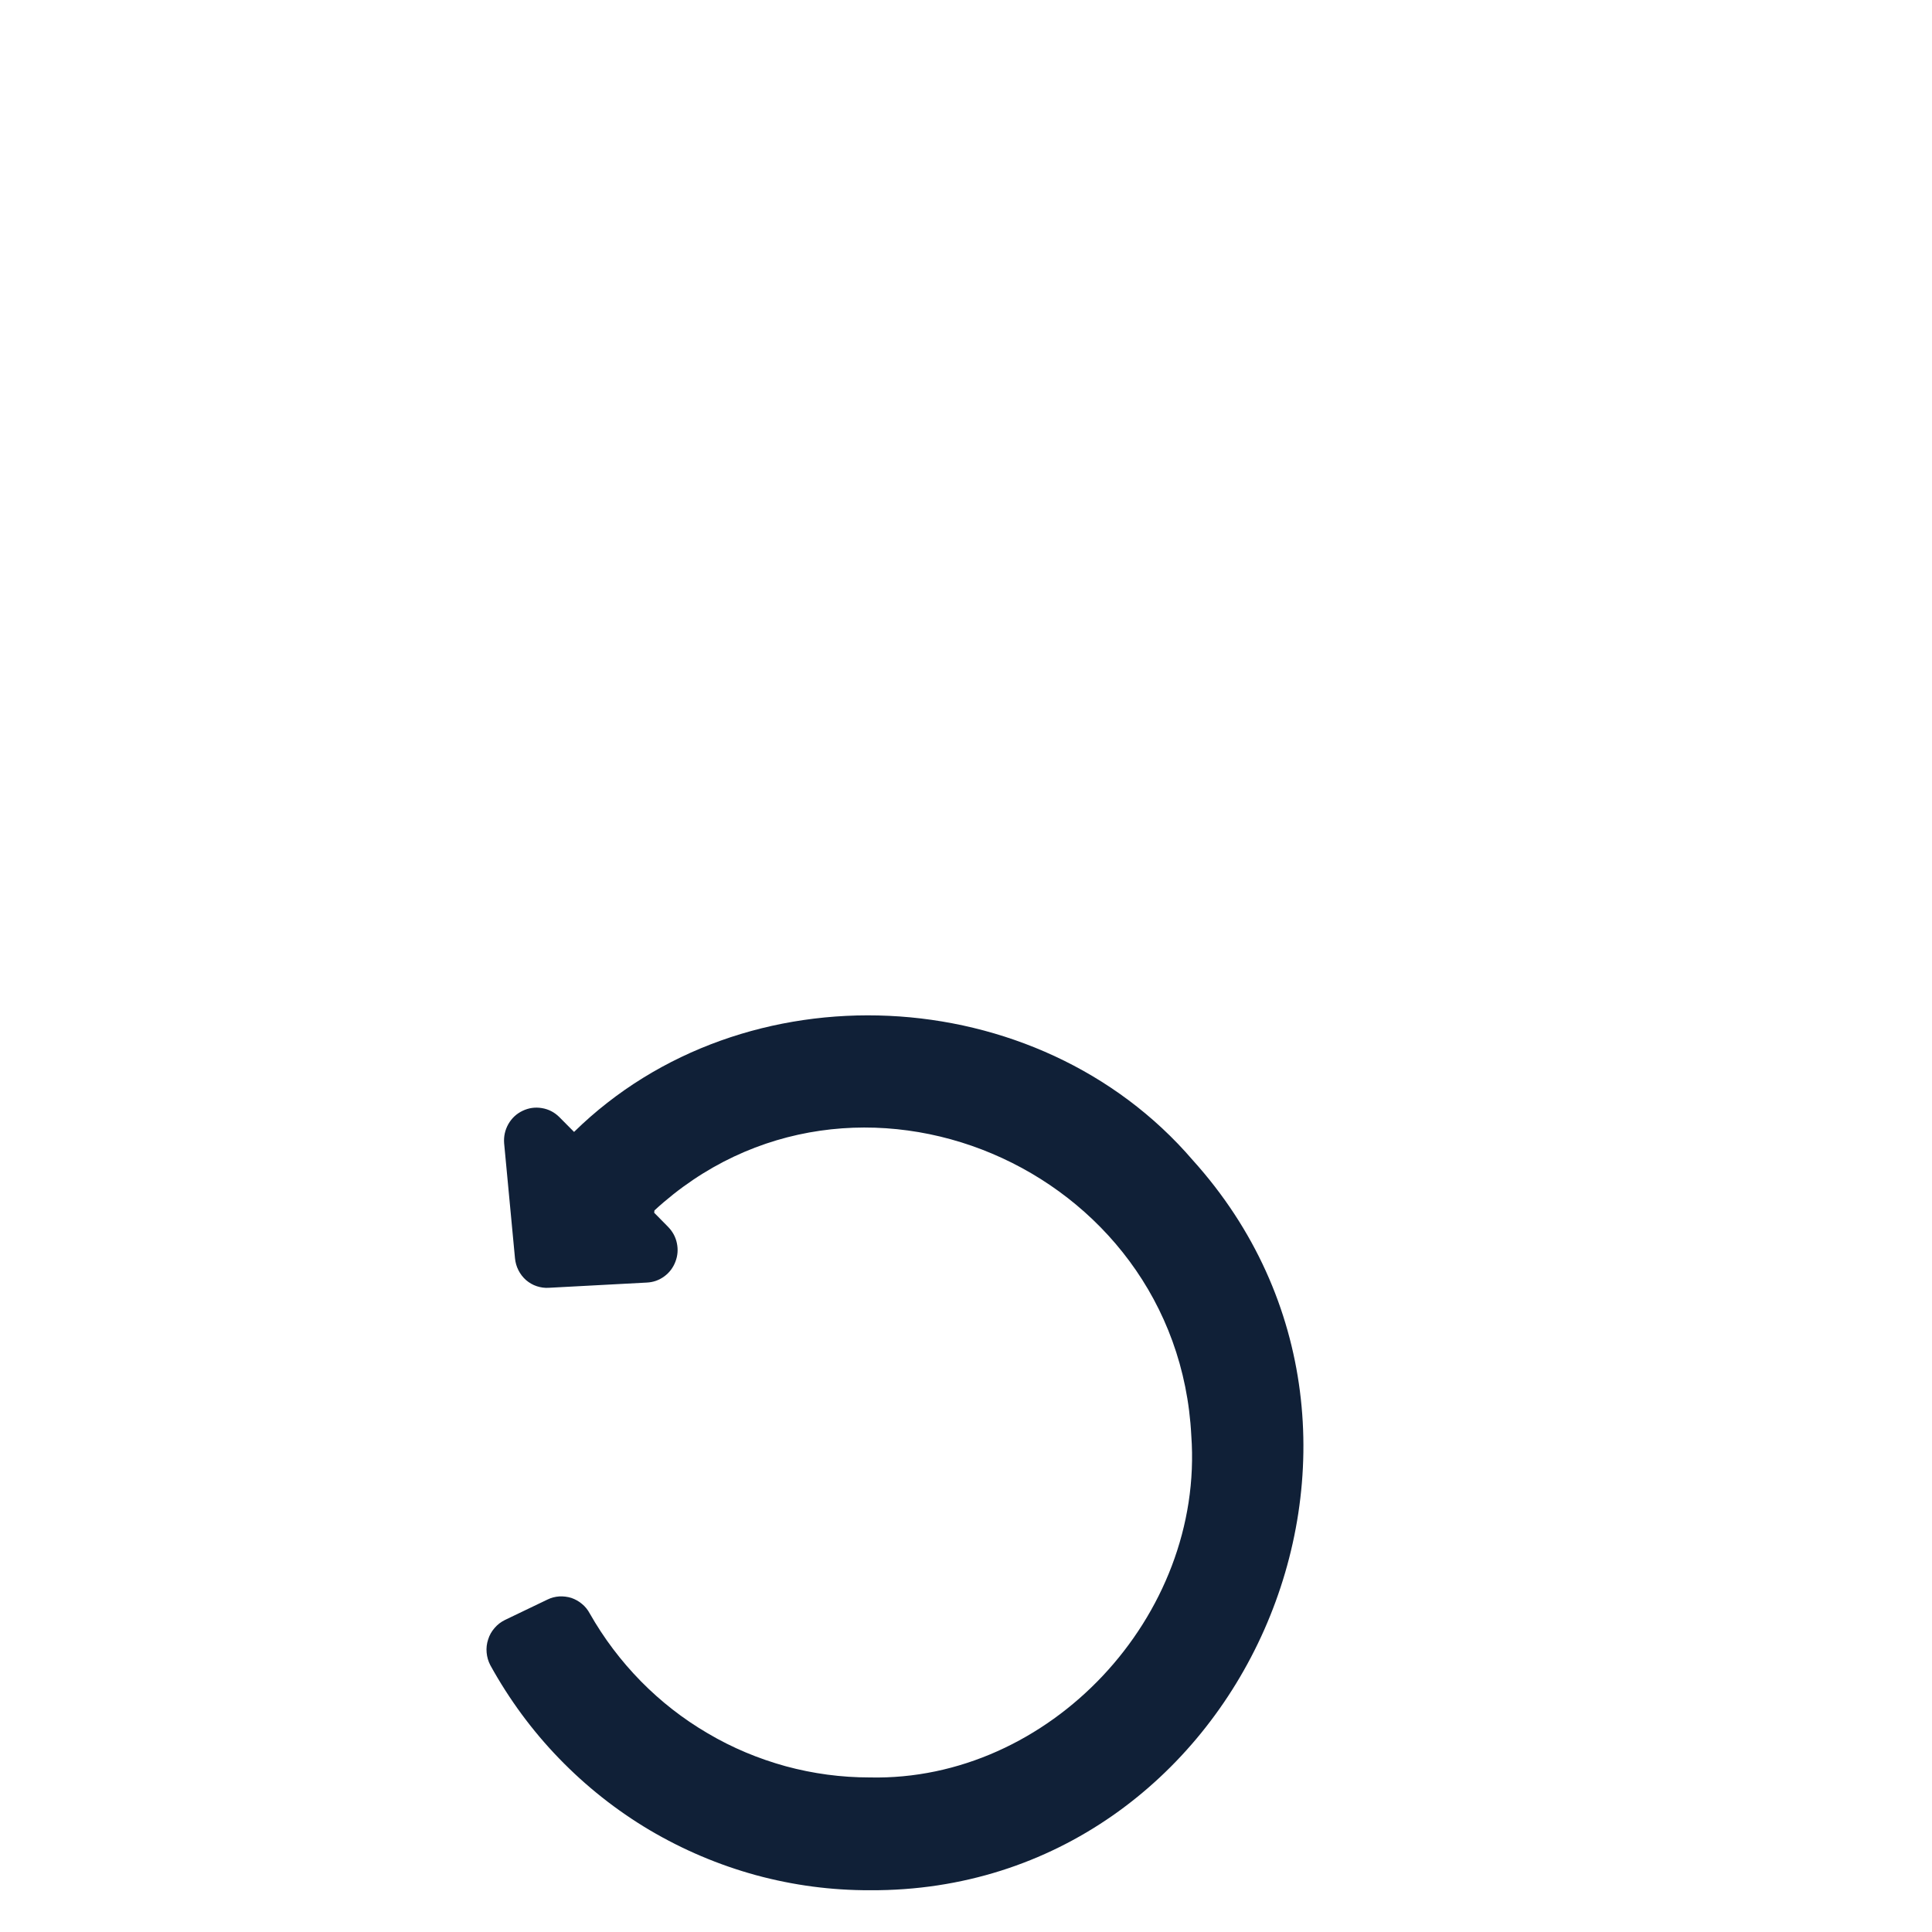 <svg xmlns="http://www.w3.org/2000/svg" xmlns:xlink="http://www.w3.org/1999/xlink" width="100" zoomAndPan="magnify" viewBox="0 0 75 75" height="100" preserveAspectRatio="xMidYMid meet" version="1.0"><defs><clipPath id="ee3e8f7925"><path d="M 18.695 39 L 51 39 L 51 73.5 L 18.695 73.5 Z M 18.695 39 " clip-rule="nonzero"/></clipPath></defs><g clip-path="url(#ee3e8f7925)"><path fill="#102037" d="M 46.301 45.035 C 40.281 38.023 28.875 37.477 22.285 43.941 L 21.707 43.359 C 21.516 43.172 21.293 43.059 21.035 43.016 C 20.773 42.973 20.527 43.008 20.289 43.121 C 20.051 43.234 19.867 43.406 19.734 43.637 C 19.605 43.867 19.551 44.113 19.57 44.379 L 19.992 48.848 C 20.008 49.008 20.051 49.164 20.125 49.309 C 20.199 49.457 20.297 49.582 20.418 49.691 C 20.543 49.797 20.68 49.879 20.836 49.93 C 20.988 49.98 21.148 50.004 21.309 49.992 L 25.109 49.789 C 25.359 49.777 25.582 49.699 25.785 49.551 C 25.984 49.406 26.129 49.215 26.219 48.98 C 26.309 48.746 26.328 48.508 26.277 48.262 C 26.227 48.016 26.109 47.805 25.934 47.625 L 25.395 47.078 L 25.406 46.988 C 33.105 39.898 45.715 45.289 46.246 55.727 C 46.754 62.75 40.73 69.16 33.758 69 C 32.656 69 31.57 68.855 30.504 68.566 C 29.441 68.273 28.43 67.852 27.477 67.289 C 26.52 66.73 25.656 66.055 24.879 65.266 C 24.102 64.473 23.438 63.594 22.891 62.629 C 22.812 62.484 22.715 62.363 22.59 62.262 C 22.469 62.16 22.328 62.082 22.18 62.031 C 22.027 61.984 21.871 61.965 21.711 61.973 C 21.551 61.984 21.398 62.023 21.254 62.094 L 19.602 62.887 C 19.445 62.965 19.312 63.066 19.199 63.199 C 19.086 63.328 19 63.477 18.949 63.645 C 18.895 63.809 18.875 63.98 18.891 64.152 C 18.906 64.324 18.953 64.488 19.035 64.645 C 19.766 65.969 20.652 67.176 21.703 68.262 C 22.754 69.348 23.926 70.277 25.223 71.047 C 26.52 71.812 27.895 72.395 29.344 72.793 C 30.797 73.188 32.273 73.383 33.777 73.379 C 48.18 73.449 56.004 55.789 46.301 45.035 Z M 46.301 45.035 " fill-opacity="1" fill-rule="nonzero"/></g></svg>